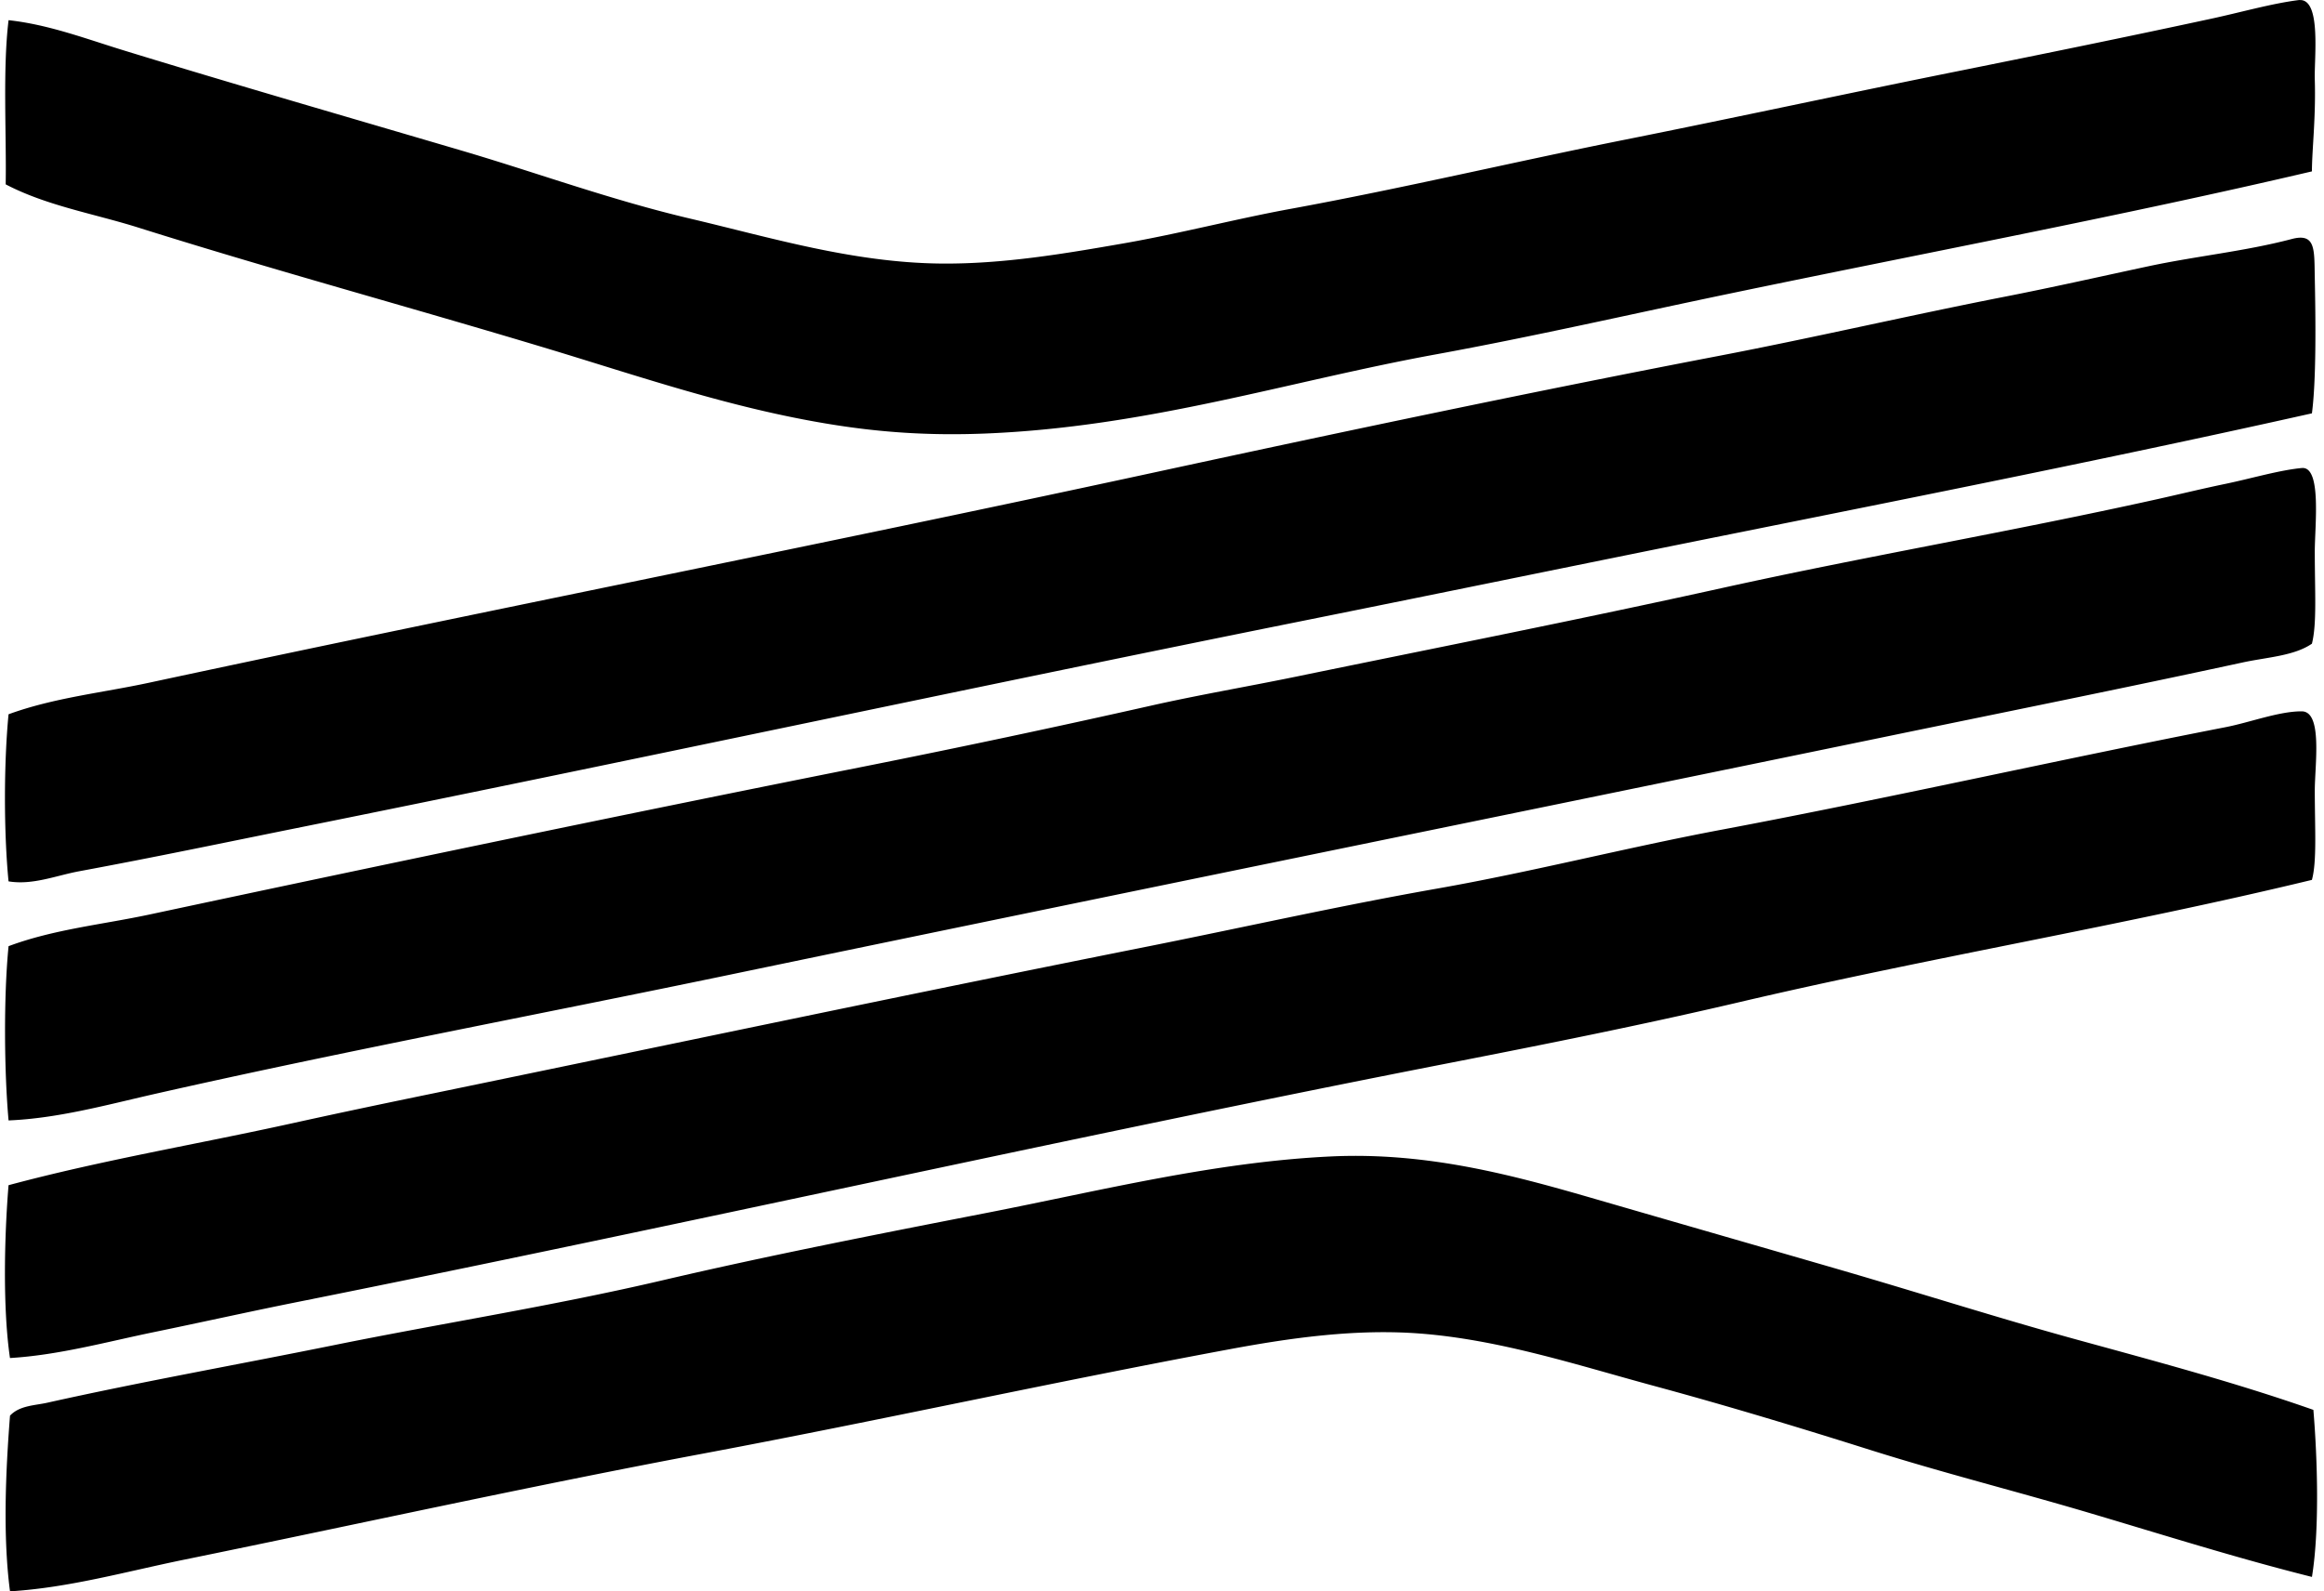 <svg xmlns="http://www.w3.org/2000/svg" width="292" height="200" fill="none" viewBox="0 0 292 200">
  <path fill="#000" fill-rule="evenodd" d="M290.481 21.54c-23.929 5.614-48.607 10.243-73.3 15.39-12.223 2.548-24.497 5.364-36.742 7.604-18.516 3.376-36.146 9.126-56.649 9.954-7.091.282-13.387-.141-20.092-1.272-12.259-2.06-23.485-5.957-34.931-9.412-17.341-5.23-34.422-9.856-51.401-15.205-5.56-1.75-11.45-2.718-16.651-5.428.108-6.177-.387-14.493.361-20.634 5.053.55 9.795 2.364 14.479 3.799C29.6 10.647 43.598 14.685 58.27 19.007c9.278 2.74 18.6 6.162 28.596 8.504 9.925 2.339 20.337 5.501 31.314 5.613 7.785.083 15.555-1.236 22.986-2.533 7.088-1.236 14.095-3.08 20.995-4.341 14.208-2.606 28.292-5.953 41.99-8.689 13.814-2.76 28.202-5.88 42.171-8.681 10.228-2.06 21.006-4.258 31.49-6.524 3.719-.798 7.634-1.926 11.042-2.349.058-.007.123 0 .181 0 2.613.029 1.731 7.294 1.807 9.954.144 4.84-.344 8.735-.362 11.58Zm.001 30.41c-23.919 5.353-48.073 10.17-72.216 15.021-18.118 3.636-36.11 7.348-54.477 11.041-41.77 8.4-84.389 17.576-126.516 26.063-9.064 1.828-17.876 3.679-27.33 5.428-2.91.542-5.848 1.771-8.87 1.269-.604-6.184-.596-14.811 0-20.999 5.714-2.089 11.782-2.696 17.735-3.983 41.498-8.909 83.553-17.182 125.428-26.239 23.879-5.168 47.892-10.25 71.854-14.847 11.884-2.28 23.886-5.082 35.835-7.42 5.985-1.171 11.916-2.512 17.919-3.799 6.007-1.29 12.274-1.904 18.1-3.444 3.007-.791 2.83 1.287 2.895 4.71.116 5.58.192 13.054-.357 17.2ZM1.076 140.818c-.535-5.939-.64-15.411 0-21.899 5.693-2.125 11.764-2.711 17.735-3.986 29.593-6.318 59.87-12.65 89.954-18.635a1476.91 1476.91 0 0 0 35.835-7.605c5.938-1.34 12.075-2.385 18.1-3.621 17.771-3.658 35.796-7.214 53.935-11.226 17.609-3.889 36.056-7.037 54.116-11.041 2.873-.636 5.935-1.385 8.869-1.992 3.293-.687 6.791-1.731 9.592-1.991 2.52-.235 1.63 7.286 1.63 10.495 0 5.104.275 9.08-.361 11.584-2.262 1.547-5.602 1.688-8.689 2.356-14.923 3.232-30.142 6.29-45.246 9.412-47.979 9.896-96.662 19.799-144.977 29.861-23.782 4.955-48.434 9.585-72.397 15.02-5.938 1.359-11.963 3.011-18.096 3.268Zm289.405-30.231c-23.843 5.769-48.061 9.755-72.035 15.39-11.941 2.801-24.088 5.23-36.196 7.597-48.347 9.444-96.24 20.33-144.796 30.049-6.032 1.207-12.036 2.548-18.1 3.798-5.964 1.229-11.974 2.895-18.1 3.26-.915-6.227-.712-15.227-.181-21.721 11.685-3.141 23.71-5.147 35.654-7.785 5.946-1.312 11.949-2.57 17.92-3.799 30.02-6.198 59.576-12.444 89.773-18.461 11.938-2.386 23.966-5.089 36.2-7.243 11.97-2.111 23.876-5.176 35.835-7.42 20.699-3.896 42.355-8.797 63.166-12.856 3.057-.593 6.755-2.013 9.592-1.992 2.642.022 1.63 6.792 1.63 9.961.003 4.843.275 8.88-.362 11.222Zm.185 66.611c.517 6.17.781 15.107-.18 20.995-9.43-2.364-18.512-5.237-27.693-7.962-9.14-2.718-18.454-5.053-27.692-7.962-8.865-2.801-18.111-5.606-27.511-8.147-9.289-2.519-19.119-5.746-29.138-6.516-8.031-.622-16.231.528-24.071 1.991-22.372 4.164-43.537 8.866-65.703 13.033-22.147 4.157-43.652 8.924-65.518 13.391-7.323 1.496-14.493 3.531-21.902 3.983-.9-6.849-.557-14.945 0-22.079 1.203-1.287 3.112-1.273 4.705-1.631 11.653-2.605 24.028-4.806 36.016-7.235 13.582-2.754 27.522-4.926 41.267-8.147 13.39-3.133 27.219-5.837 40.906-8.507 14.124-2.762 28.48-6.369 43.074-7.059 12.343-.586 23.323 2.479 33.486 5.428 10.261 2.979 20.29 5.859 30.041 8.689 10.156 2.942 20.106 6.133 30.045 8.866 10.059 2.765 20.041 5.417 29.868 8.869Z" clip-rule="evenodd"/>
</svg>
